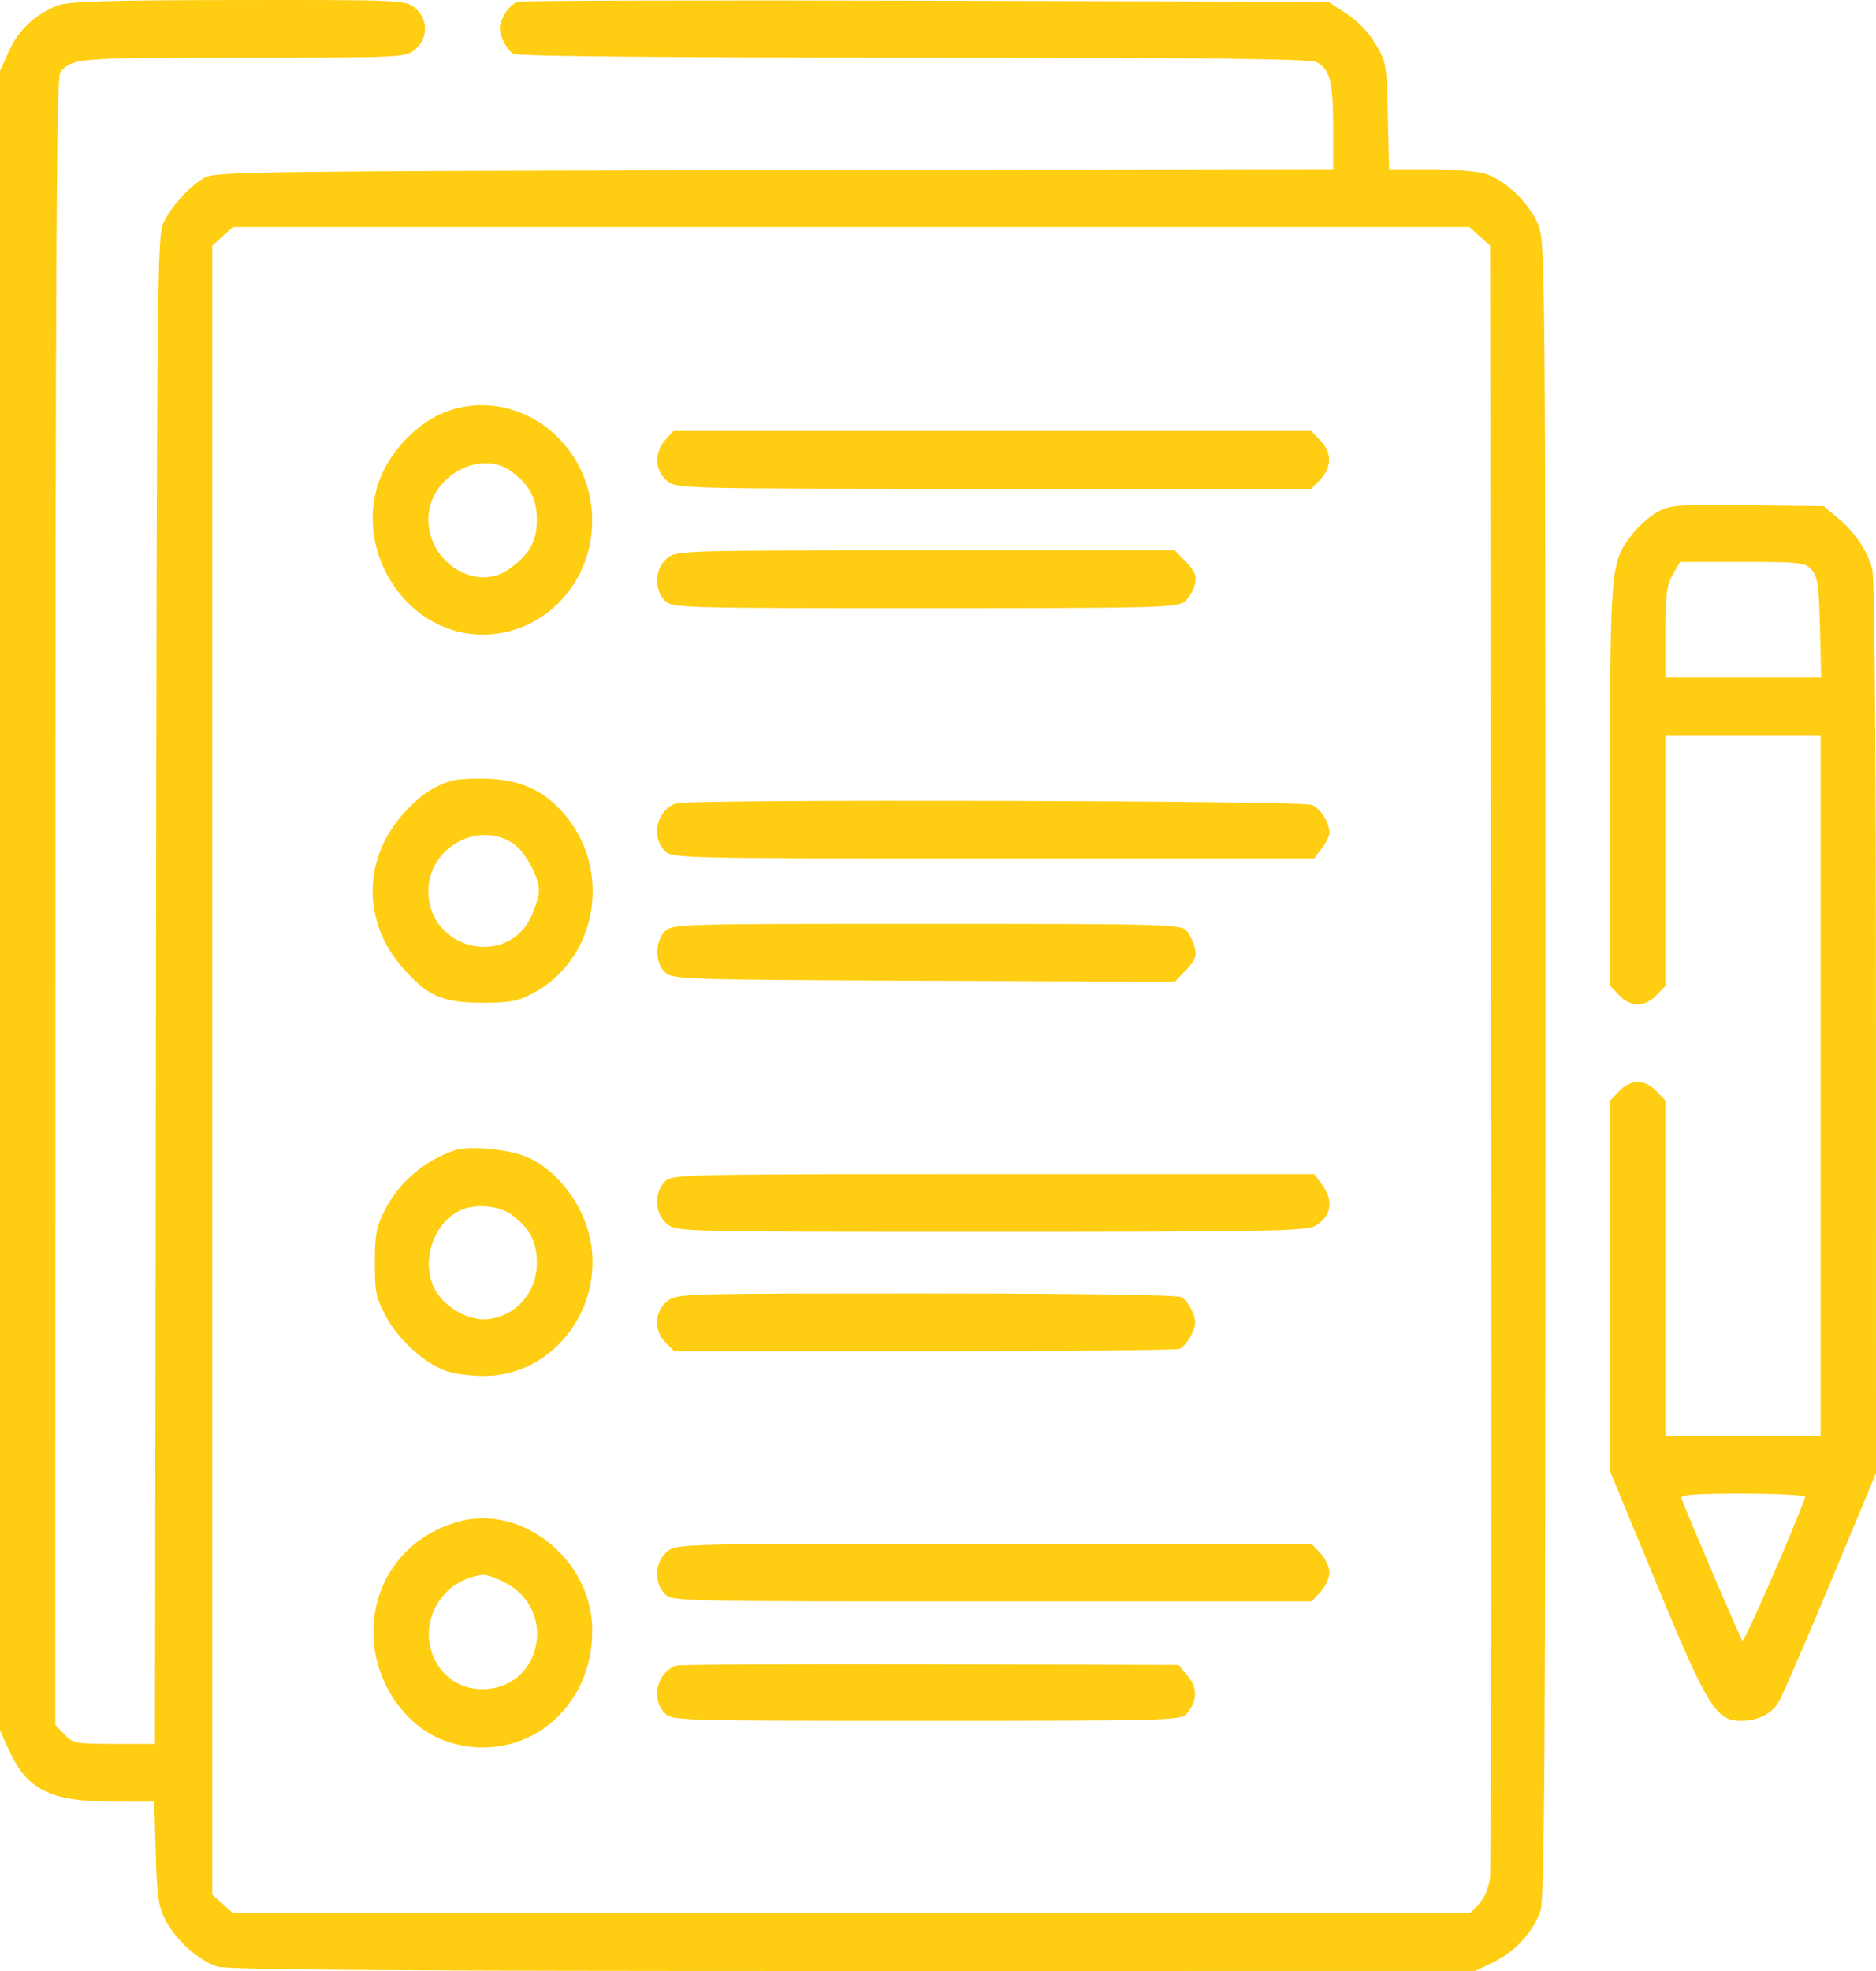<?xml version="1.0" encoding="UTF-8"?> <svg xmlns="http://www.w3.org/2000/svg" width="40" height="42" viewBox="0 0 40 42" fill="none"> <path fill-rule="evenodd" clip-rule="evenodd" d="M1.238 0.114C0.767 0.289 0.39 0.641 0.188 1.095L0 1.515V19.194V36.873L0.186 37.284C0.571 38.134 1.07 38.387 2.373 38.389L3.29 38.391L3.32 39.478C3.345 40.4 3.376 40.617 3.522 40.905C3.739 41.334 4.237 41.782 4.633 41.906C4.859 41.976 8.361 42.001 18.197 42L31.456 41.999L31.851 41.808C32.309 41.586 32.694 41.163 32.846 40.716C32.934 40.455 32.953 37.405 32.953 22.804C32.953 5.963 32.946 5.19 32.809 4.818C32.637 4.355 32.112 3.842 31.668 3.703C31.498 3.65 30.968 3.607 30.489 3.607H29.618L29.592 2.472C29.567 1.373 29.559 1.324 29.328 0.936C29.181 0.688 28.943 0.44 28.704 0.286L28.319 0.038L19.769 0.015C15.067 0.002 11.14 0.012 11.044 0.037C10.947 0.061 10.811 0.196 10.742 0.335C10.638 0.545 10.633 0.63 10.712 0.829C10.765 0.961 10.871 1.105 10.949 1.149C11.037 1.198 14.259 1.228 19.479 1.228C25.458 1.228 27.921 1.254 28.058 1.319C28.353 1.459 28.425 1.732 28.425 2.707V3.605L16.515 3.626C5.539 3.646 4.586 3.659 4.364 3.785C4.038 3.972 3.658 4.388 3.486 4.746C3.352 5.028 3.344 5.838 3.325 21.102L3.304 37.16H2.435C1.617 37.16 1.555 37.149 1.373 36.959L1.18 36.758L1.182 19.218C1.184 5.56 1.206 1.65 1.281 1.549C1.509 1.238 1.64 1.228 5.18 1.228C8.56 1.228 8.644 1.224 8.846 1.058C9.133 0.822 9.133 0.402 8.846 0.167C8.643 0.001 8.564 -0.003 5.086 0.001C2.325 0.003 1.468 0.029 1.238 0.114ZM31.55 5.035L31.771 5.233L31.794 22.448C31.807 31.916 31.795 39.824 31.768 40.022C31.739 40.239 31.645 40.458 31.532 40.575L31.345 40.77H18.157H4.968L4.747 40.572L4.526 40.374V22.804V5.233L4.747 5.035L4.968 4.837H18.149H31.329L31.55 5.035ZM9.66 8.723C8.919 8.94 8.223 9.671 8.023 10.444C7.653 11.866 8.666 13.378 10.078 13.512C11.455 13.642 12.634 12.518 12.627 11.081C12.62 9.478 11.129 8.293 9.66 8.723ZM14.186 9.375C13.944 9.644 13.96 10.031 14.222 10.246C14.428 10.415 14.47 10.416 21.195 10.416H27.959L28.153 10.215C28.399 9.958 28.399 9.643 28.153 9.387L27.959 9.185H21.158H14.357L14.186 9.375ZM10.932 10.066C11.304 10.355 11.447 10.635 11.447 11.072C11.447 11.537 11.29 11.816 10.858 12.126C10.158 12.626 9.133 11.996 9.133 11.066C9.133 10.157 10.251 9.536 10.932 10.066ZM35.342 10.908C35.183 10.996 34.943 11.208 34.808 11.378C34.339 11.969 34.331 12.067 34.331 16.752V21.006L34.524 21.208C34.77 21.464 35.072 21.464 35.318 21.208L35.512 21.006V18.336V15.666H37.165H38.819V23.132V30.598H37.165H35.512V27.025V23.453L35.318 23.251C35.072 22.995 34.77 22.995 34.524 23.251L34.331 23.453V27.404V31.355L35.319 33.745C36.407 36.375 36.588 36.668 37.121 36.668C37.475 36.668 37.762 36.529 37.918 36.28C37.987 36.17 38.484 35.026 39.022 33.737L40 31.392L39.999 21.909C39.999 15.809 39.971 12.32 39.92 12.129C39.815 11.735 39.555 11.349 39.186 11.039L38.883 10.785L37.257 10.766C35.77 10.748 35.605 10.76 35.342 10.908ZM14.222 11.899C13.962 12.112 13.938 12.551 14.172 12.795C14.327 12.956 14.435 12.959 19.715 12.959C24.729 12.959 25.111 12.949 25.263 12.816C25.352 12.737 25.449 12.572 25.477 12.448C25.517 12.269 25.48 12.176 25.289 11.977L25.051 11.729H19.74C14.487 11.729 14.427 11.73 14.222 11.899ZM38.63 12.147C38.757 12.294 38.783 12.476 38.805 13.378L38.831 14.436H37.172H35.512L35.512 13.472C35.512 12.656 35.536 12.467 35.668 12.241L35.824 11.975H37.152C38.401 11.975 38.488 11.985 38.63 12.147ZM9.605 16.642C9.194 16.78 8.906 16.985 8.56 17.386C7.74 18.336 7.741 19.643 8.56 20.592C9.102 21.221 9.422 21.365 10.274 21.367C10.874 21.368 11.041 21.337 11.363 21.166C12.741 20.433 13.066 18.54 12.022 17.335C11.596 16.845 11.097 16.617 10.393 16.594C10.068 16.584 9.713 16.605 9.605 16.642ZM14.408 17.119C14.003 17.275 13.876 17.819 14.172 18.128C14.327 18.289 14.435 18.292 21.175 18.292H28.02L28.183 18.076C28.273 17.957 28.346 17.811 28.346 17.751C28.346 17.534 28.166 17.241 27.979 17.152C27.78 17.058 14.652 17.026 14.408 17.119ZM10.929 17.965C11.192 18.133 11.492 18.677 11.492 18.989C11.492 19.079 11.423 19.309 11.34 19.5C10.842 20.643 9.133 20.248 9.133 18.989C9.133 18.073 10.168 17.483 10.929 17.965ZM14.172 19.85C13.96 20.072 13.964 20.516 14.181 20.72C14.339 20.87 14.562 20.877 19.697 20.898L25.048 20.92L25.288 20.67C25.482 20.468 25.517 20.378 25.474 20.197C25.444 20.074 25.364 19.909 25.296 19.83C25.18 19.696 24.814 19.686 19.751 19.686C14.435 19.686 14.327 19.689 14.172 19.85ZM9.683 24.516C9.042 24.736 8.5 25.202 8.203 25.791C8.024 26.147 7.993 26.31 7.992 26.906C7.991 27.528 8.016 27.651 8.227 28.048C8.488 28.539 9.047 29.049 9.506 29.214C9.669 29.272 10.032 29.32 10.314 29.32C11.989 29.32 13.123 27.493 12.426 25.914C12.179 25.354 11.746 24.889 11.267 24.668C10.878 24.489 10.008 24.405 9.683 24.516ZM14.172 25.183C13.938 25.427 13.962 25.866 14.222 26.079C14.428 26.248 14.471 26.249 21.116 26.249C26.831 26.249 27.835 26.232 28.025 26.129C28.387 25.935 28.448 25.587 28.183 25.235L28.02 25.019H21.175C14.435 25.019 14.327 25.021 14.172 25.183ZM10.928 25.897C11.304 26.189 11.447 26.467 11.447 26.906C11.447 27.53 11.024 28.027 10.425 28.108C10.018 28.162 9.481 27.869 9.274 27.478C8.973 26.909 9.215 26.107 9.78 25.807C10.102 25.636 10.647 25.678 10.928 25.897ZM14.222 27.732C13.951 27.954 13.939 28.362 14.197 28.614L14.379 28.793H19.703C22.63 28.793 25.083 28.77 25.153 28.742C25.224 28.714 25.335 28.581 25.402 28.446C25.502 28.245 25.507 28.159 25.428 27.961C25.375 27.828 25.268 27.684 25.191 27.641C25.104 27.593 22.988 27.562 19.739 27.562C14.487 27.562 14.427 27.564 14.222 27.732ZM38.491 31.901C38.227 32.638 37.19 35.004 37.151 34.962C37.11 34.919 36.168 32.722 35.851 31.931C35.819 31.851 36.111 31.828 37.163 31.828C37.923 31.828 38.505 31.86 38.491 31.901ZM9.757 32.43C8.591 32.766 7.878 33.782 7.97 34.979C8.047 35.97 8.723 36.868 9.593 37.131C11.173 37.61 12.661 36.419 12.628 34.699C12.6 33.215 11.113 32.04 9.757 32.43ZM14.222 33.065C13.962 33.278 13.938 33.717 14.172 33.961C14.327 34.123 14.435 34.125 21.145 34.125H27.959L28.153 33.924C28.259 33.813 28.346 33.627 28.346 33.51C28.346 33.393 28.259 33.207 28.153 33.096L27.959 32.895H21.195C14.47 32.895 14.428 32.895 14.222 33.065ZM10.789 33.735C11.851 34.294 11.577 35.884 10.4 35.989C9.267 36.09 8.707 34.714 9.548 33.895C9.733 33.715 10.057 33.573 10.317 33.558C10.383 33.554 10.596 33.634 10.789 33.735ZM14.408 35.495C14.002 35.654 13.876 36.195 14.172 36.504C14.327 36.665 14.435 36.668 19.751 36.668C24.814 36.668 25.18 36.659 25.296 36.525C25.53 36.255 25.54 35.974 25.327 35.716L25.131 35.479L19.829 35.464C16.913 35.456 14.473 35.47 14.408 35.495Z" fill="#FFCD11"></path> </svg> 
